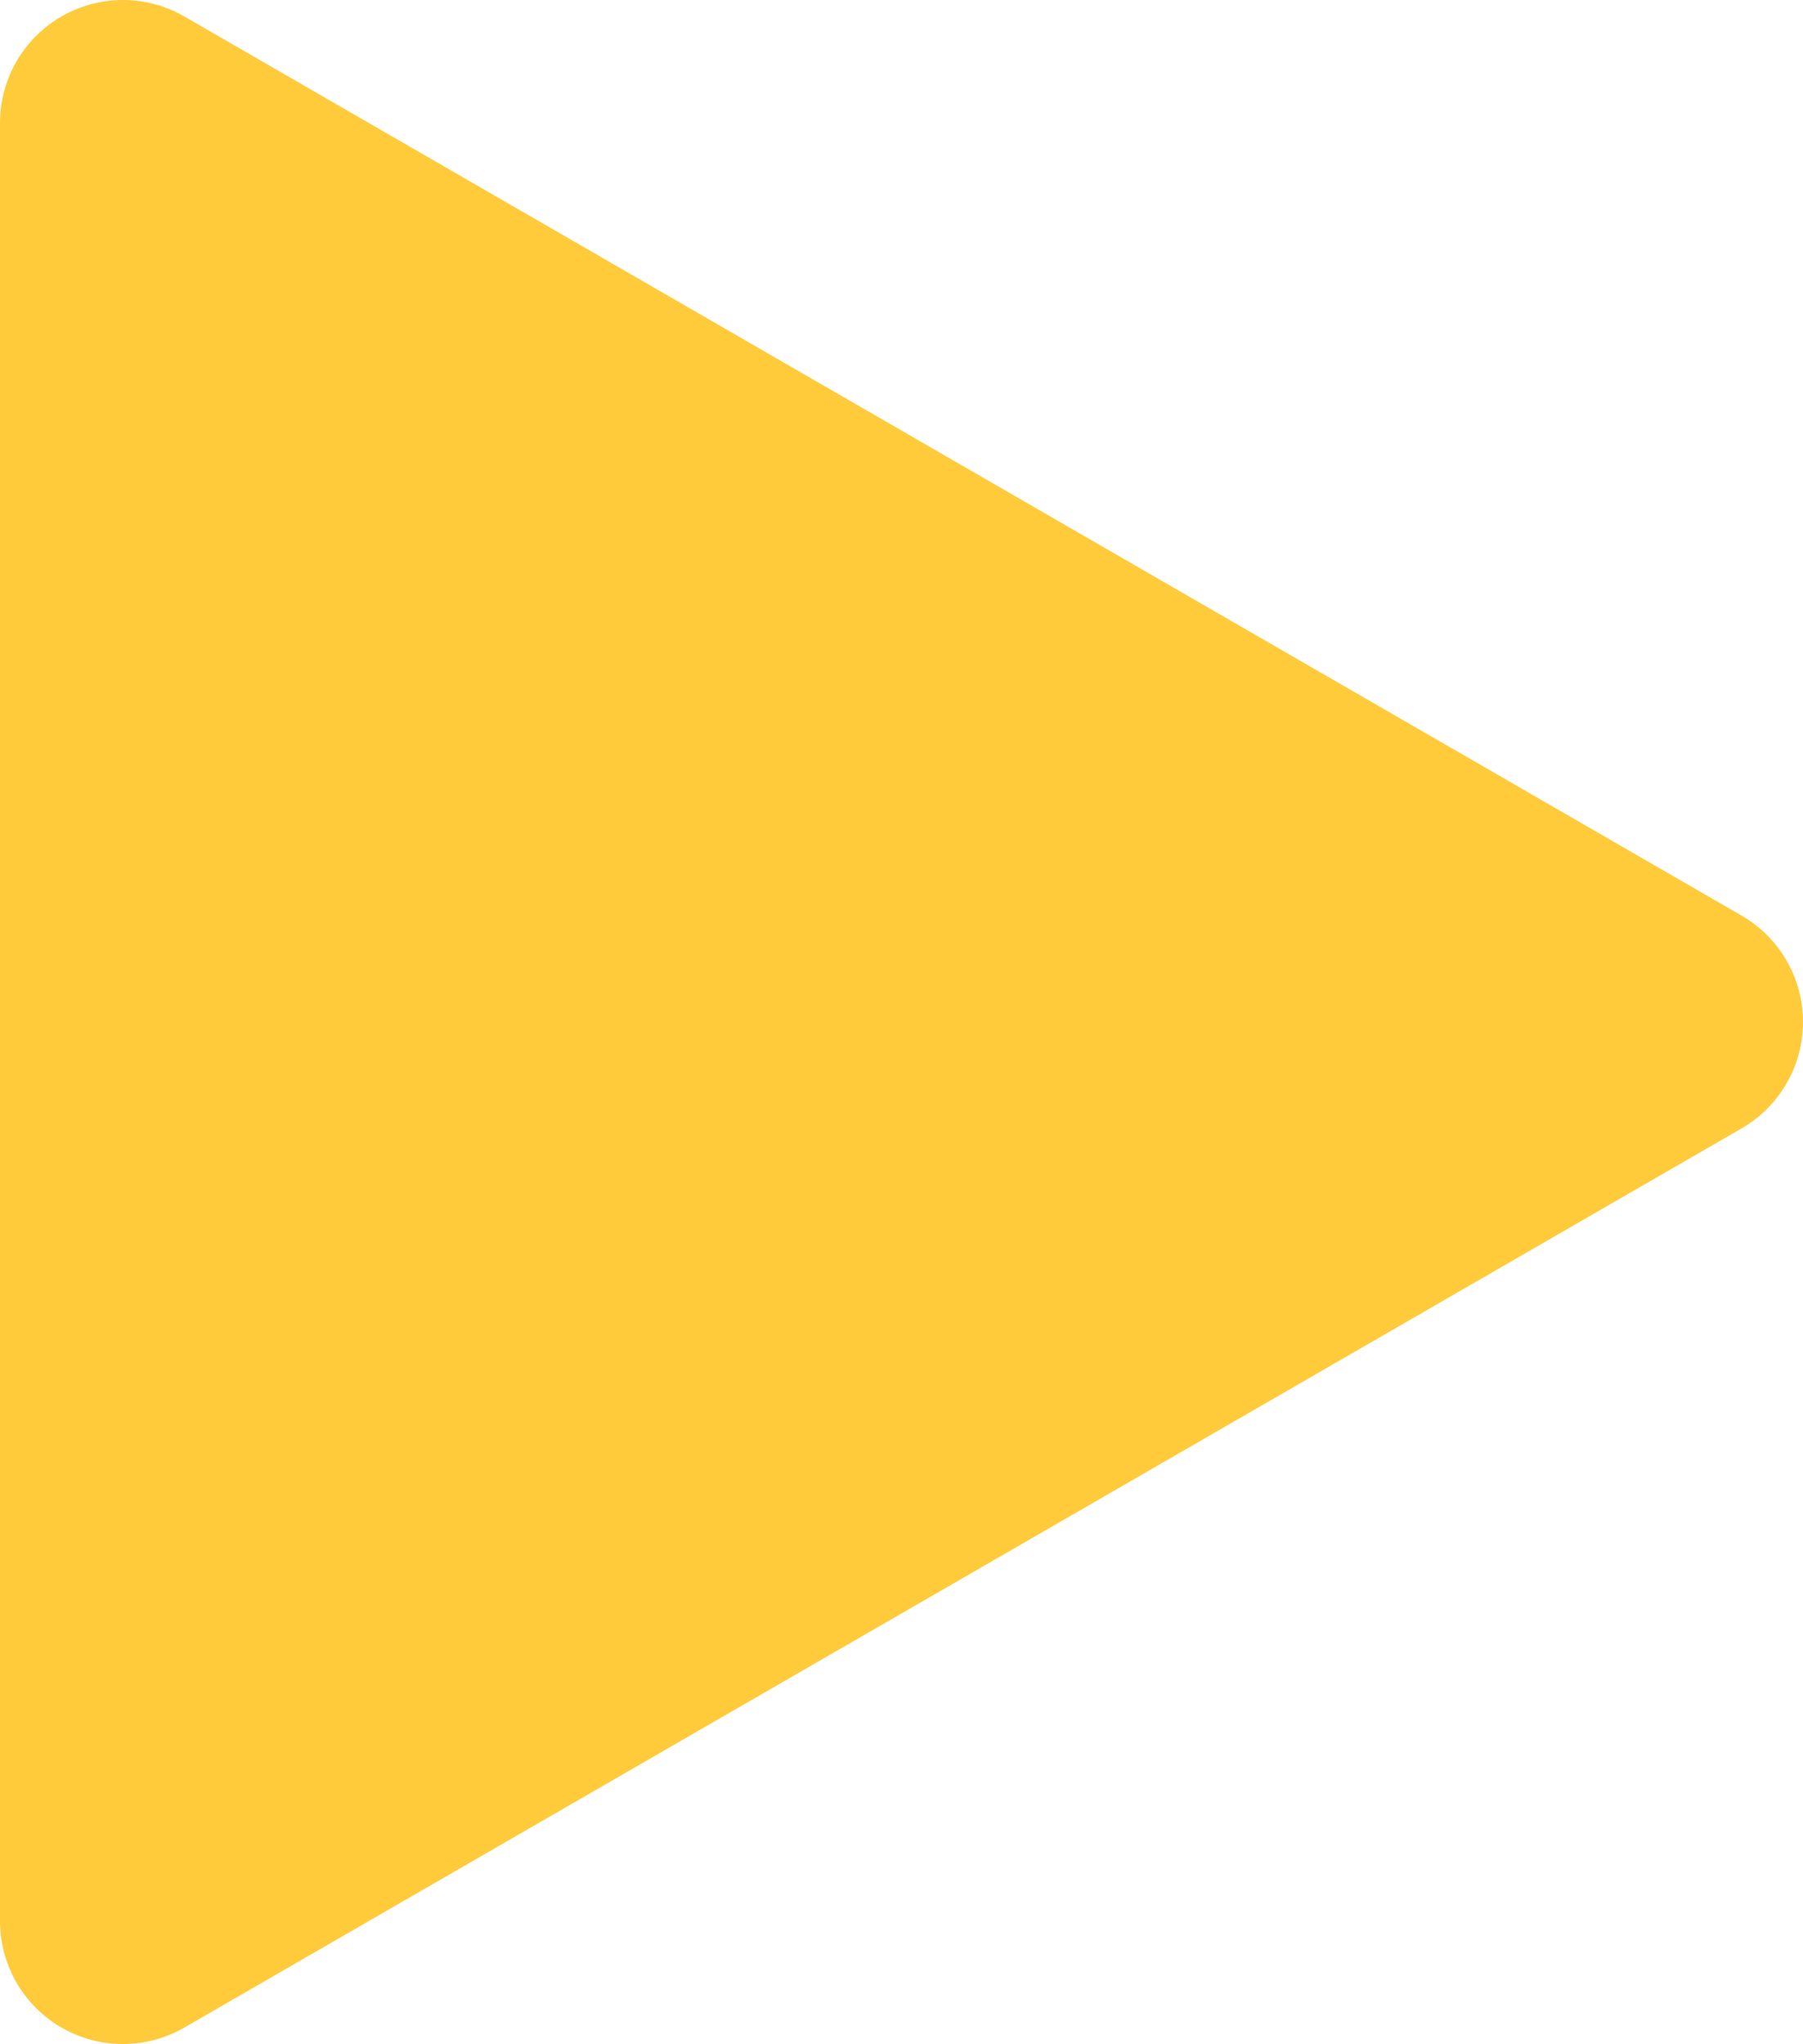 <svg

   xmlns="http://www.w3.org/2000/svg"
   id="svg8"
   version="1.1"
   viewBox="0 0 127.614 144.664">
  <path
     style="opacity:1;fill:#ffcb3b;fill-opacity:1;stroke:#ffcb3b;stroke-width:17.396;stroke-linejoin:round;stroke-miterlimit:4;stroke-dasharray:none;stroke-opacity:1;paint-order:stroke fill markers"
     id="path815"
     d="m 140.742,183.305 -63.635,0 -63.635,0 31.817,-55.109 31.817,-55.109 31.817,55.109 z"
     transform="rotate(90,98.389,93.614)" />
</svg>
